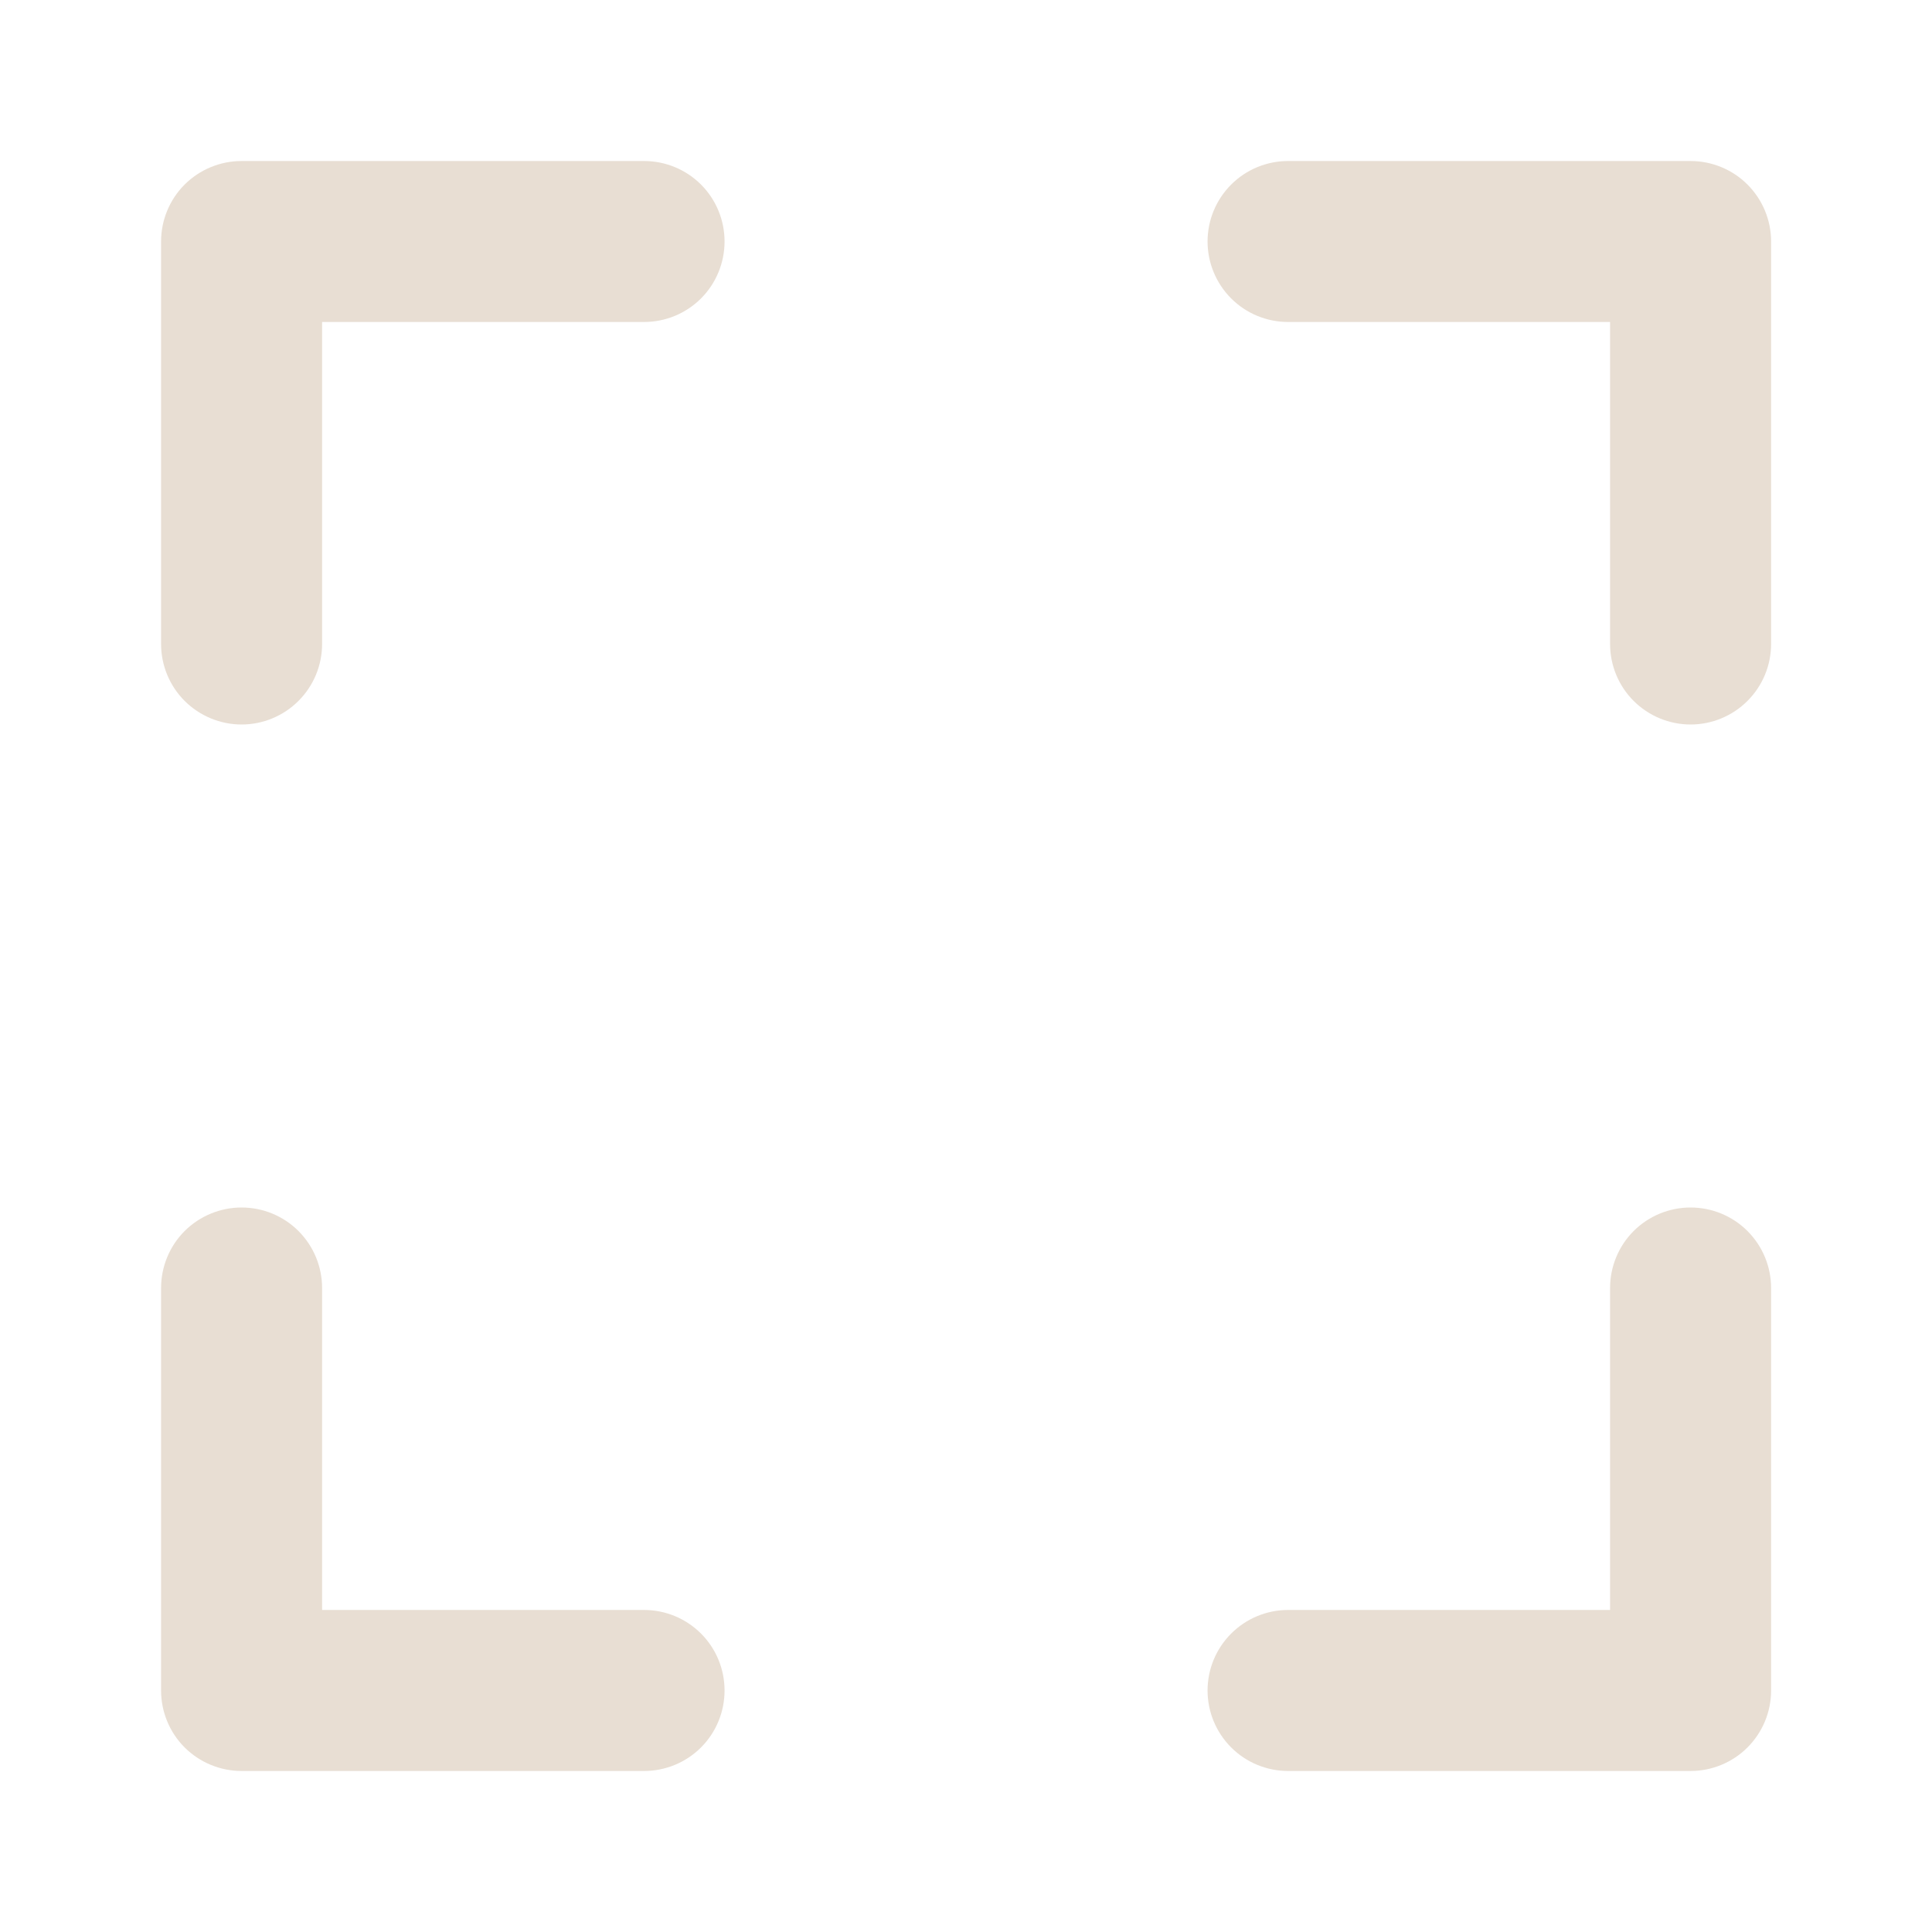 <?xml version="1.0" encoding="UTF-8"?>
<svg xmlns="http://www.w3.org/2000/svg" width="32" height="32" viewBox="0 0 32 32" fill="none">
  <path d="M10.668 2.667H4.001C3.648 2.667 3.309 2.807 3.058 3.057C2.808 3.307 2.668 3.646 2.668 4V10.666C2.668 11.02 2.808 11.359 3.058 11.609C3.309 11.859 3.648 12 4.001 12C4.355 12 4.694 11.859 4.944 11.609C5.194 11.359 5.335 11.02 5.335 10.666V5.333H10.668C11.022 5.333 11.361 5.193 11.611 4.943C11.861 4.693 12.001 4.353 12.001 4C12.001 3.646 11.861 3.307 11.611 3.057C11.361 2.807 11.022 2.667 10.668 2.667ZM10.668 26.666H5.335V21.333C5.335 20.98 5.194 20.64 4.944 20.39C4.694 20.14 4.355 20 4.001 20C3.648 20 3.309 20.14 3.058 20.39C2.808 20.64 2.668 20.98 2.668 21.333V28C2.668 28.354 2.808 28.693 3.058 28.943C3.309 29.193 3.648 29.333 4.001 29.333H10.668C11.022 29.333 11.361 29.193 11.611 28.943C11.861 28.693 12.001 28.354 12.001 28C12.001 27.646 11.861 27.307 11.611 27.057C11.361 26.807 11.022 26.666 10.668 26.666ZM28.001 2.667H21.335C20.981 2.667 20.642 2.807 20.392 3.057C20.142 3.307 20.001 3.646 20.001 4C20.001 4.353 20.142 4.693 20.392 4.943C20.642 5.193 20.981 5.333 21.335 5.333H26.668V10.666C26.668 11.02 26.808 11.359 27.058 11.609C27.308 11.859 27.648 12 28.001 12C28.355 12 28.694 11.859 28.944 11.609C29.194 11.359 29.335 11.02 29.335 10.666V4C29.335 3.646 29.194 3.307 28.944 3.057C28.694 2.807 28.355 2.667 28.001 2.667ZM28.001 20C27.648 20 27.308 20.14 27.058 20.39C26.808 20.64 26.668 20.98 26.668 21.333V26.666H21.335C20.981 26.666 20.642 26.807 20.392 27.057C20.142 27.307 20.001 27.646 20.001 28C20.001 28.354 20.142 28.693 20.392 28.943C20.642 29.193 20.981 29.333 21.335 29.333H28.001C28.355 29.333 28.694 29.193 28.944 28.943C29.194 28.693 29.335 28.354 29.335 28V21.333C29.335 20.98 29.194 20.64 28.944 20.39C28.694 20.14 28.355 20 28.001 20Z" fill="#E8DED3"></path>
</svg>
